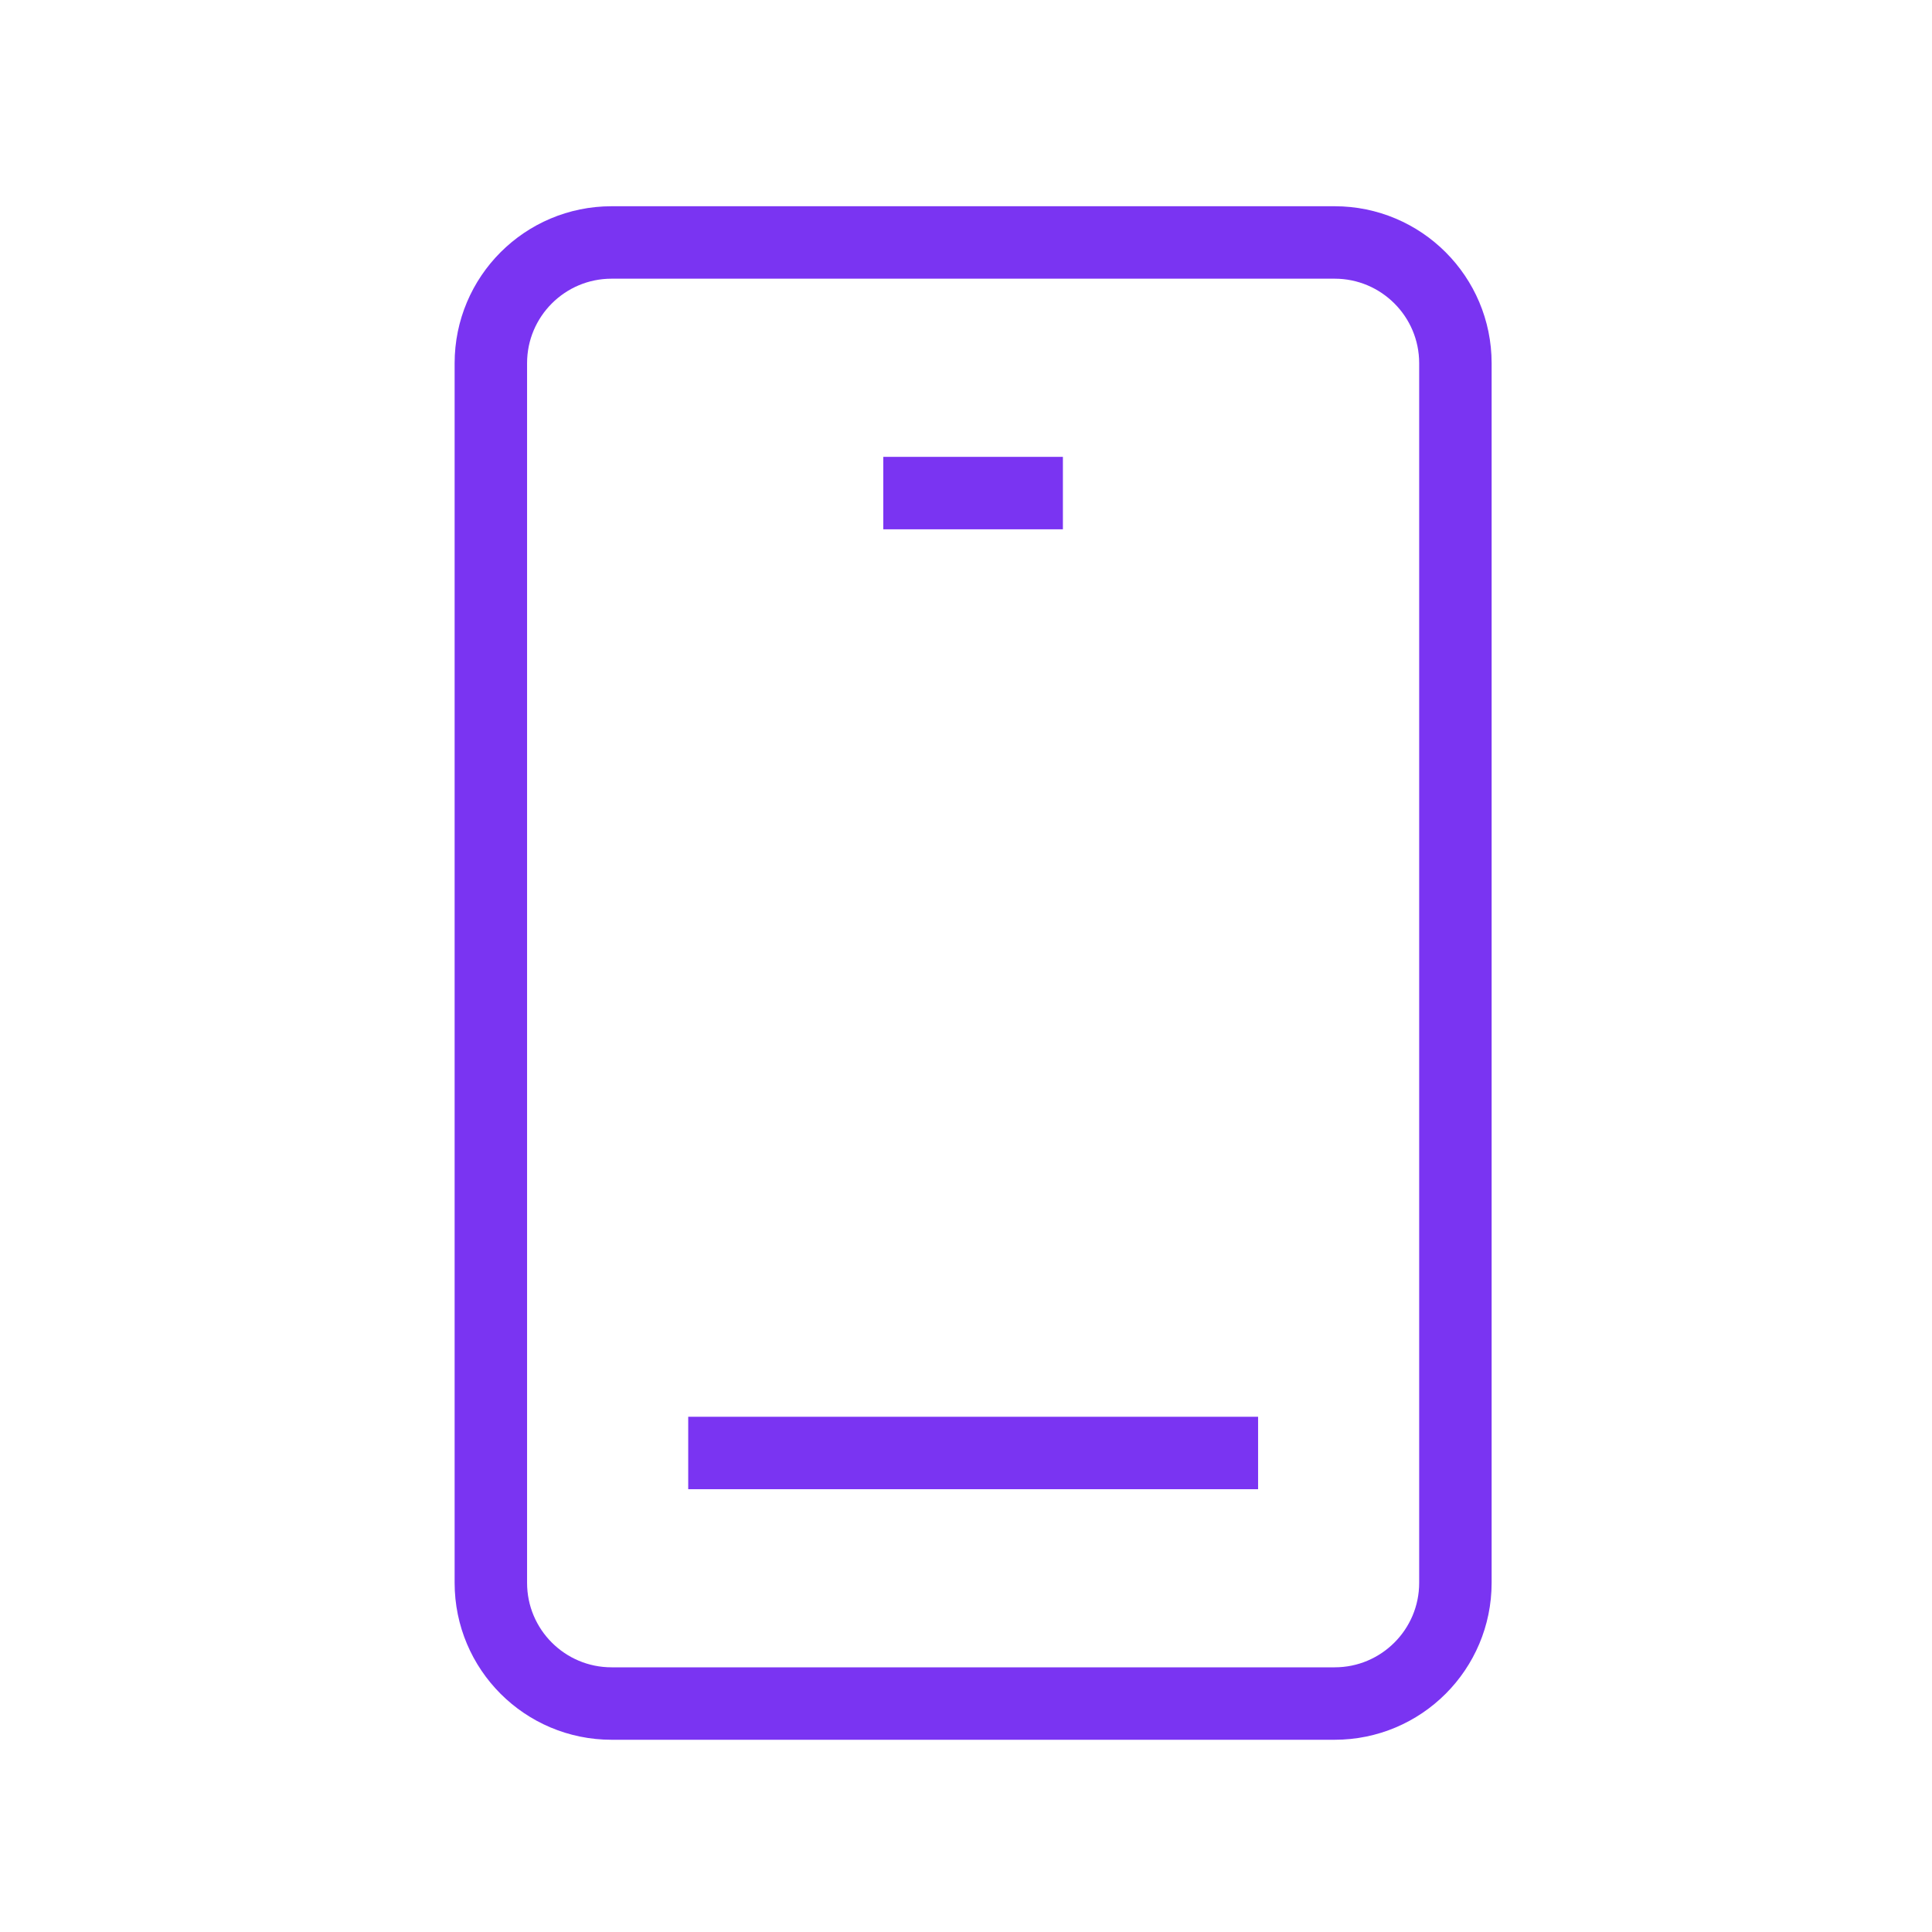 <svg width="32" height="32" viewBox="0 0 32 32" fill="none" xmlns="http://www.w3.org/2000/svg">
<path d="M22.106 4.016H10.13C9.025 4.016 8.13 4.912 8.13 6.016V26.216C8.13 27.321 9.025 28.216 10.13 28.216H22.106C23.21 28.216 24.106 27.321 24.106 26.216V23V6.016C24.106 4.912 23.21 4.016 22.106 4.016Z" stroke="#7A34F2" stroke-width="1.2"/>
<path d="M14.63 8.167H17.605" stroke="#7A34F2" stroke-width="1.2"/>
<path d="M11.399 24.066H20.838" stroke="#7A34F2" stroke-width="1.2"/>
</svg>
